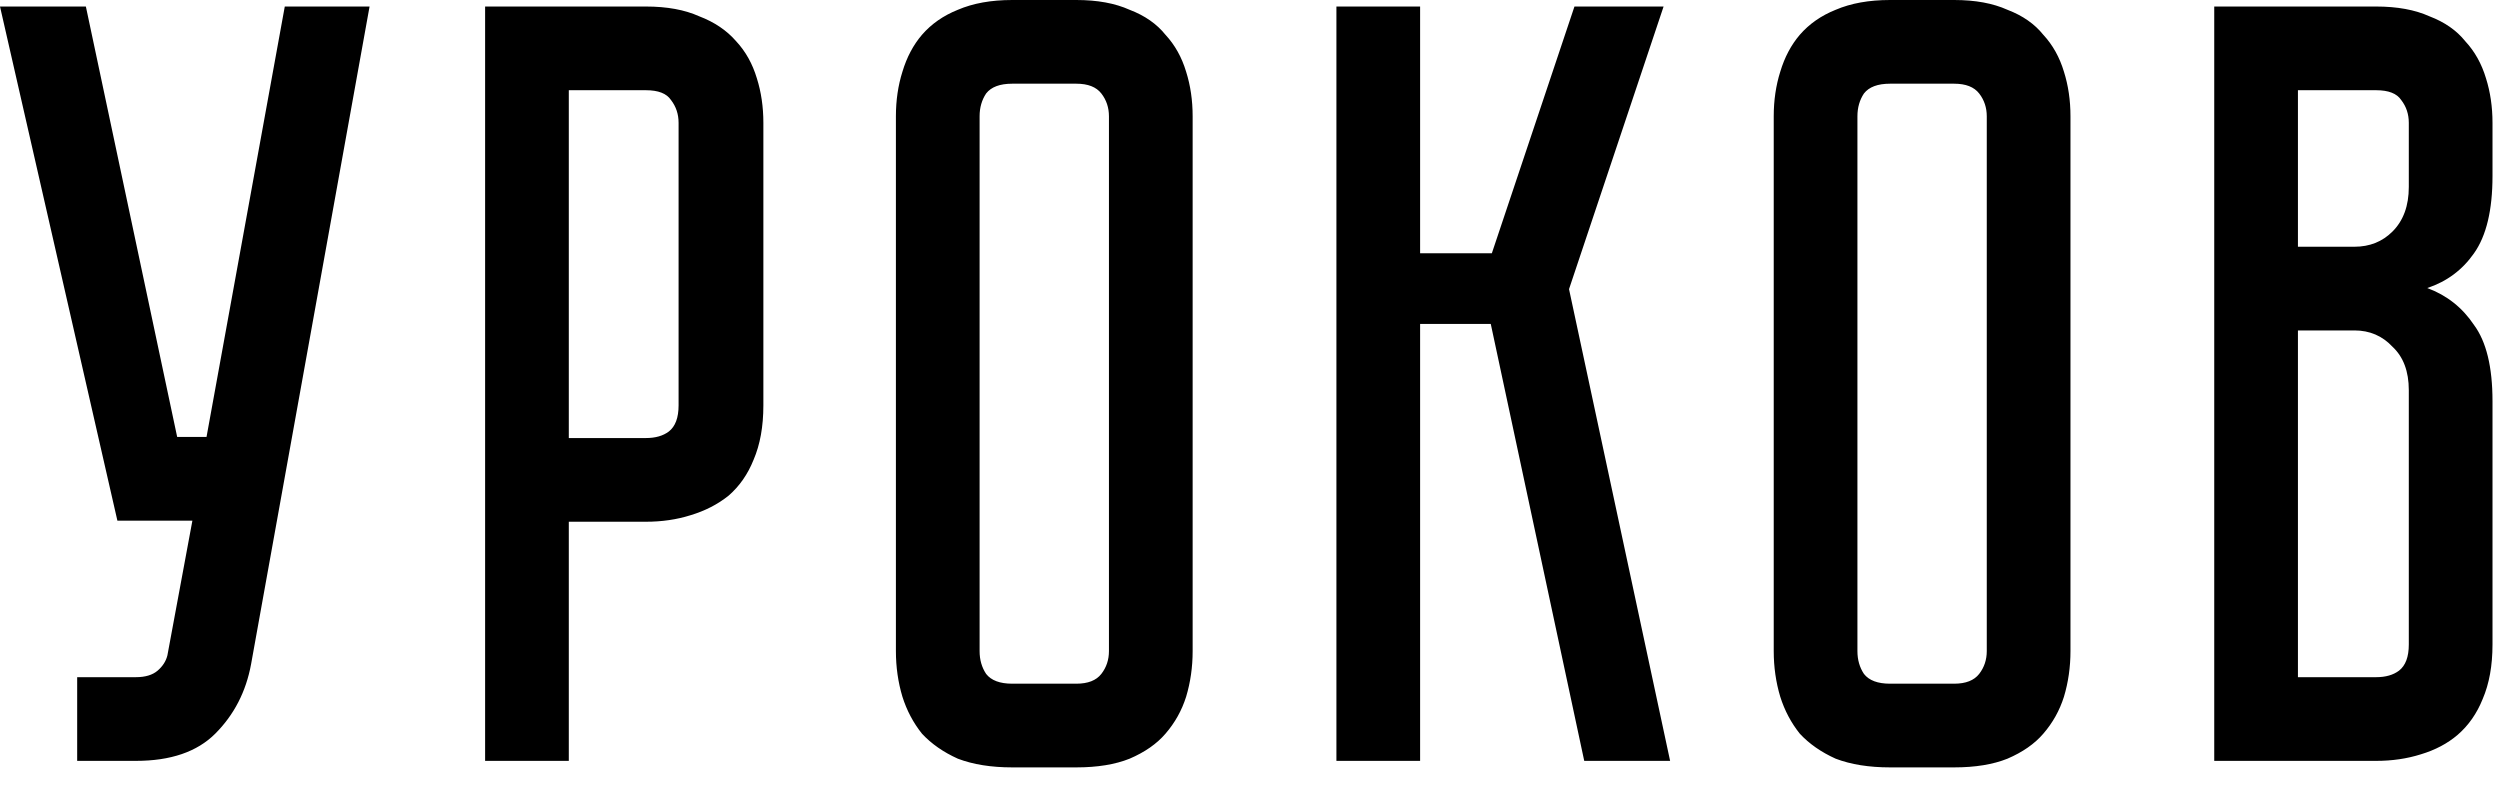 <?xml version="1.0" encoding="UTF-8"?> <svg xmlns="http://www.w3.org/2000/svg" width="69" height="22" viewBox="0 0 69 22" fill="none"> <path d="M6.93 18.33C6.79 19.09 6.46 19.73 5.94 20.25C5.44 20.75 4.71 21 3.75 21H2.13V18.69H3.75C4.01 18.69 4.21 18.63 4.35 18.51C4.49 18.39 4.58 18.25 4.62 18.09L5.31 14.37H3.24L0 0.18H2.37L4.89 12.06H5.7L7.86 0.18H10.2L6.93 18.33ZM21.069 11.19C21.069 11.77 20.979 12.27 20.799 12.69C20.639 13.09 20.409 13.42 20.109 13.68C19.809 13.92 19.459 14.1 19.059 14.22C18.679 14.34 18.269 14.4 17.829 14.4H15.699V21H13.389V0.18H17.829C18.409 0.18 18.899 0.27 19.299 0.45C19.719 0.61 20.059 0.84 20.319 1.14C20.579 1.42 20.769 1.76 20.889 2.16C21.009 2.54 21.069 2.95 21.069 3.39V11.19ZM18.729 3.39C18.729 3.15 18.659 2.94 18.519 2.76C18.399 2.58 18.169 2.49 17.829 2.49H15.699V12.09H17.829C18.089 12.09 18.299 12.03 18.459 11.91C18.639 11.77 18.729 11.53 18.729 11.19V3.39ZM29.707 -1.43051e-06C30.287 -1.43051e-06 30.777 0.09 31.177 0.27C31.597 0.43 31.927 0.66 32.167 0.96C32.427 1.24 32.617 1.58 32.737 1.98C32.857 2.36 32.917 2.77 32.917 3.21V17.97C32.917 18.41 32.857 18.83 32.737 19.23C32.617 19.61 32.427 19.95 32.167 20.25C31.927 20.53 31.597 20.76 31.177 20.94C30.777 21.1 30.287 21.18 29.707 21.18H27.937C27.357 21.18 26.857 21.1 26.437 20.94C26.037 20.76 25.707 20.53 25.447 20.25C25.207 19.95 25.027 19.61 24.907 19.23C24.787 18.83 24.727 18.41 24.727 17.97V3.21C24.727 2.77 24.787 2.36 24.907 1.98C25.027 1.58 25.207 1.24 25.447 0.96C25.707 0.66 26.037 0.43 26.437 0.27C26.857 0.09 27.357 -1.43051e-06 27.937 -1.43051e-06H29.707ZM29.707 18.87C30.027 18.87 30.257 18.78 30.397 18.6C30.537 18.42 30.607 18.21 30.607 17.97V3.21C30.607 2.97 30.537 2.76 30.397 2.58C30.257 2.4 30.027 2.31 29.707 2.31H27.937C27.597 2.31 27.357 2.4 27.217 2.58C27.097 2.76 27.037 2.97 27.037 3.21V17.97C27.037 18.21 27.097 18.42 27.217 18.6C27.357 18.78 27.597 18.87 27.937 18.87H29.707ZM36.885 0.18H39.195V6.99H41.175L43.455 0.18H45.915L43.305 7.98L46.095 21H43.725L41.145 8.94H39.195V21H36.885V0.18ZM53.935 -1.43051e-06C54.515 -1.43051e-06 55.005 0.09 55.405 0.27C55.825 0.43 56.155 0.66 56.395 0.96C56.655 1.24 56.845 1.58 56.965 1.98C57.085 2.36 57.145 2.77 57.145 3.21V17.97C57.145 18.41 57.085 18.83 56.965 19.23C56.845 19.61 56.655 19.95 56.395 20.25C56.155 20.53 55.825 20.76 55.405 20.94C55.005 21.1 54.515 21.18 53.935 21.18H52.165C51.585 21.18 51.085 21.1 50.665 20.94C50.265 20.76 49.935 20.53 49.675 20.25C49.435 19.95 49.255 19.61 49.135 19.23C49.015 18.83 48.955 18.41 48.955 17.97V3.21C48.955 2.77 49.015 2.36 49.135 1.98C49.255 1.58 49.435 1.24 49.675 0.96C49.935 0.66 50.265 0.43 50.665 0.27C51.085 0.09 51.585 -1.43051e-06 52.165 -1.43051e-06H53.935ZM53.935 18.87C54.255 18.87 54.485 18.78 54.625 18.6C54.765 18.42 54.835 18.21 54.835 17.97V3.21C54.835 2.97 54.765 2.76 54.625 2.58C54.485 2.4 54.255 2.31 53.935 2.31H52.165C51.825 2.31 51.585 2.4 51.445 2.58C51.325 2.76 51.265 2.97 51.265 3.21V17.97C51.265 18.21 51.325 18.42 51.445 18.6C51.585 18.78 51.825 18.87 52.165 18.87H53.935ZM65.583 0.18C66.163 0.18 66.653 0.27 67.053 0.45C67.473 0.61 67.803 0.84 68.043 1.14C68.303 1.42 68.493 1.76 68.613 2.16C68.733 2.54 68.793 2.95 68.793 3.39V4.86C68.793 5.8 68.623 6.51 68.283 6.99C67.963 7.45 67.533 7.77 66.993 7.95C67.533 8.15 67.963 8.49 68.283 8.97C68.623 9.43 68.793 10.13 68.793 11.07V17.79C68.793 18.37 68.703 18.87 68.523 19.29C68.363 19.69 68.133 20.02 67.833 20.28C67.553 20.52 67.213 20.7 66.813 20.82C66.433 20.94 66.023 21 65.583 21H61.113V0.18H65.583ZM66.483 10.77C66.483 10.25 66.333 9.85 66.033 9.57C65.753 9.27 65.403 9.12 64.983 9.12H63.423V18.69H65.583C65.843 18.69 66.053 18.63 66.213 18.51C66.393 18.37 66.483 18.13 66.483 17.79V10.77ZM66.483 3.39C66.483 3.15 66.413 2.94 66.273 2.76C66.153 2.58 65.923 2.49 65.583 2.49H63.423V6.81H64.983C65.403 6.81 65.753 6.67 66.033 6.39C66.333 6.09 66.483 5.68 66.483 5.16V3.39Z" fill="black"></path> </svg> 